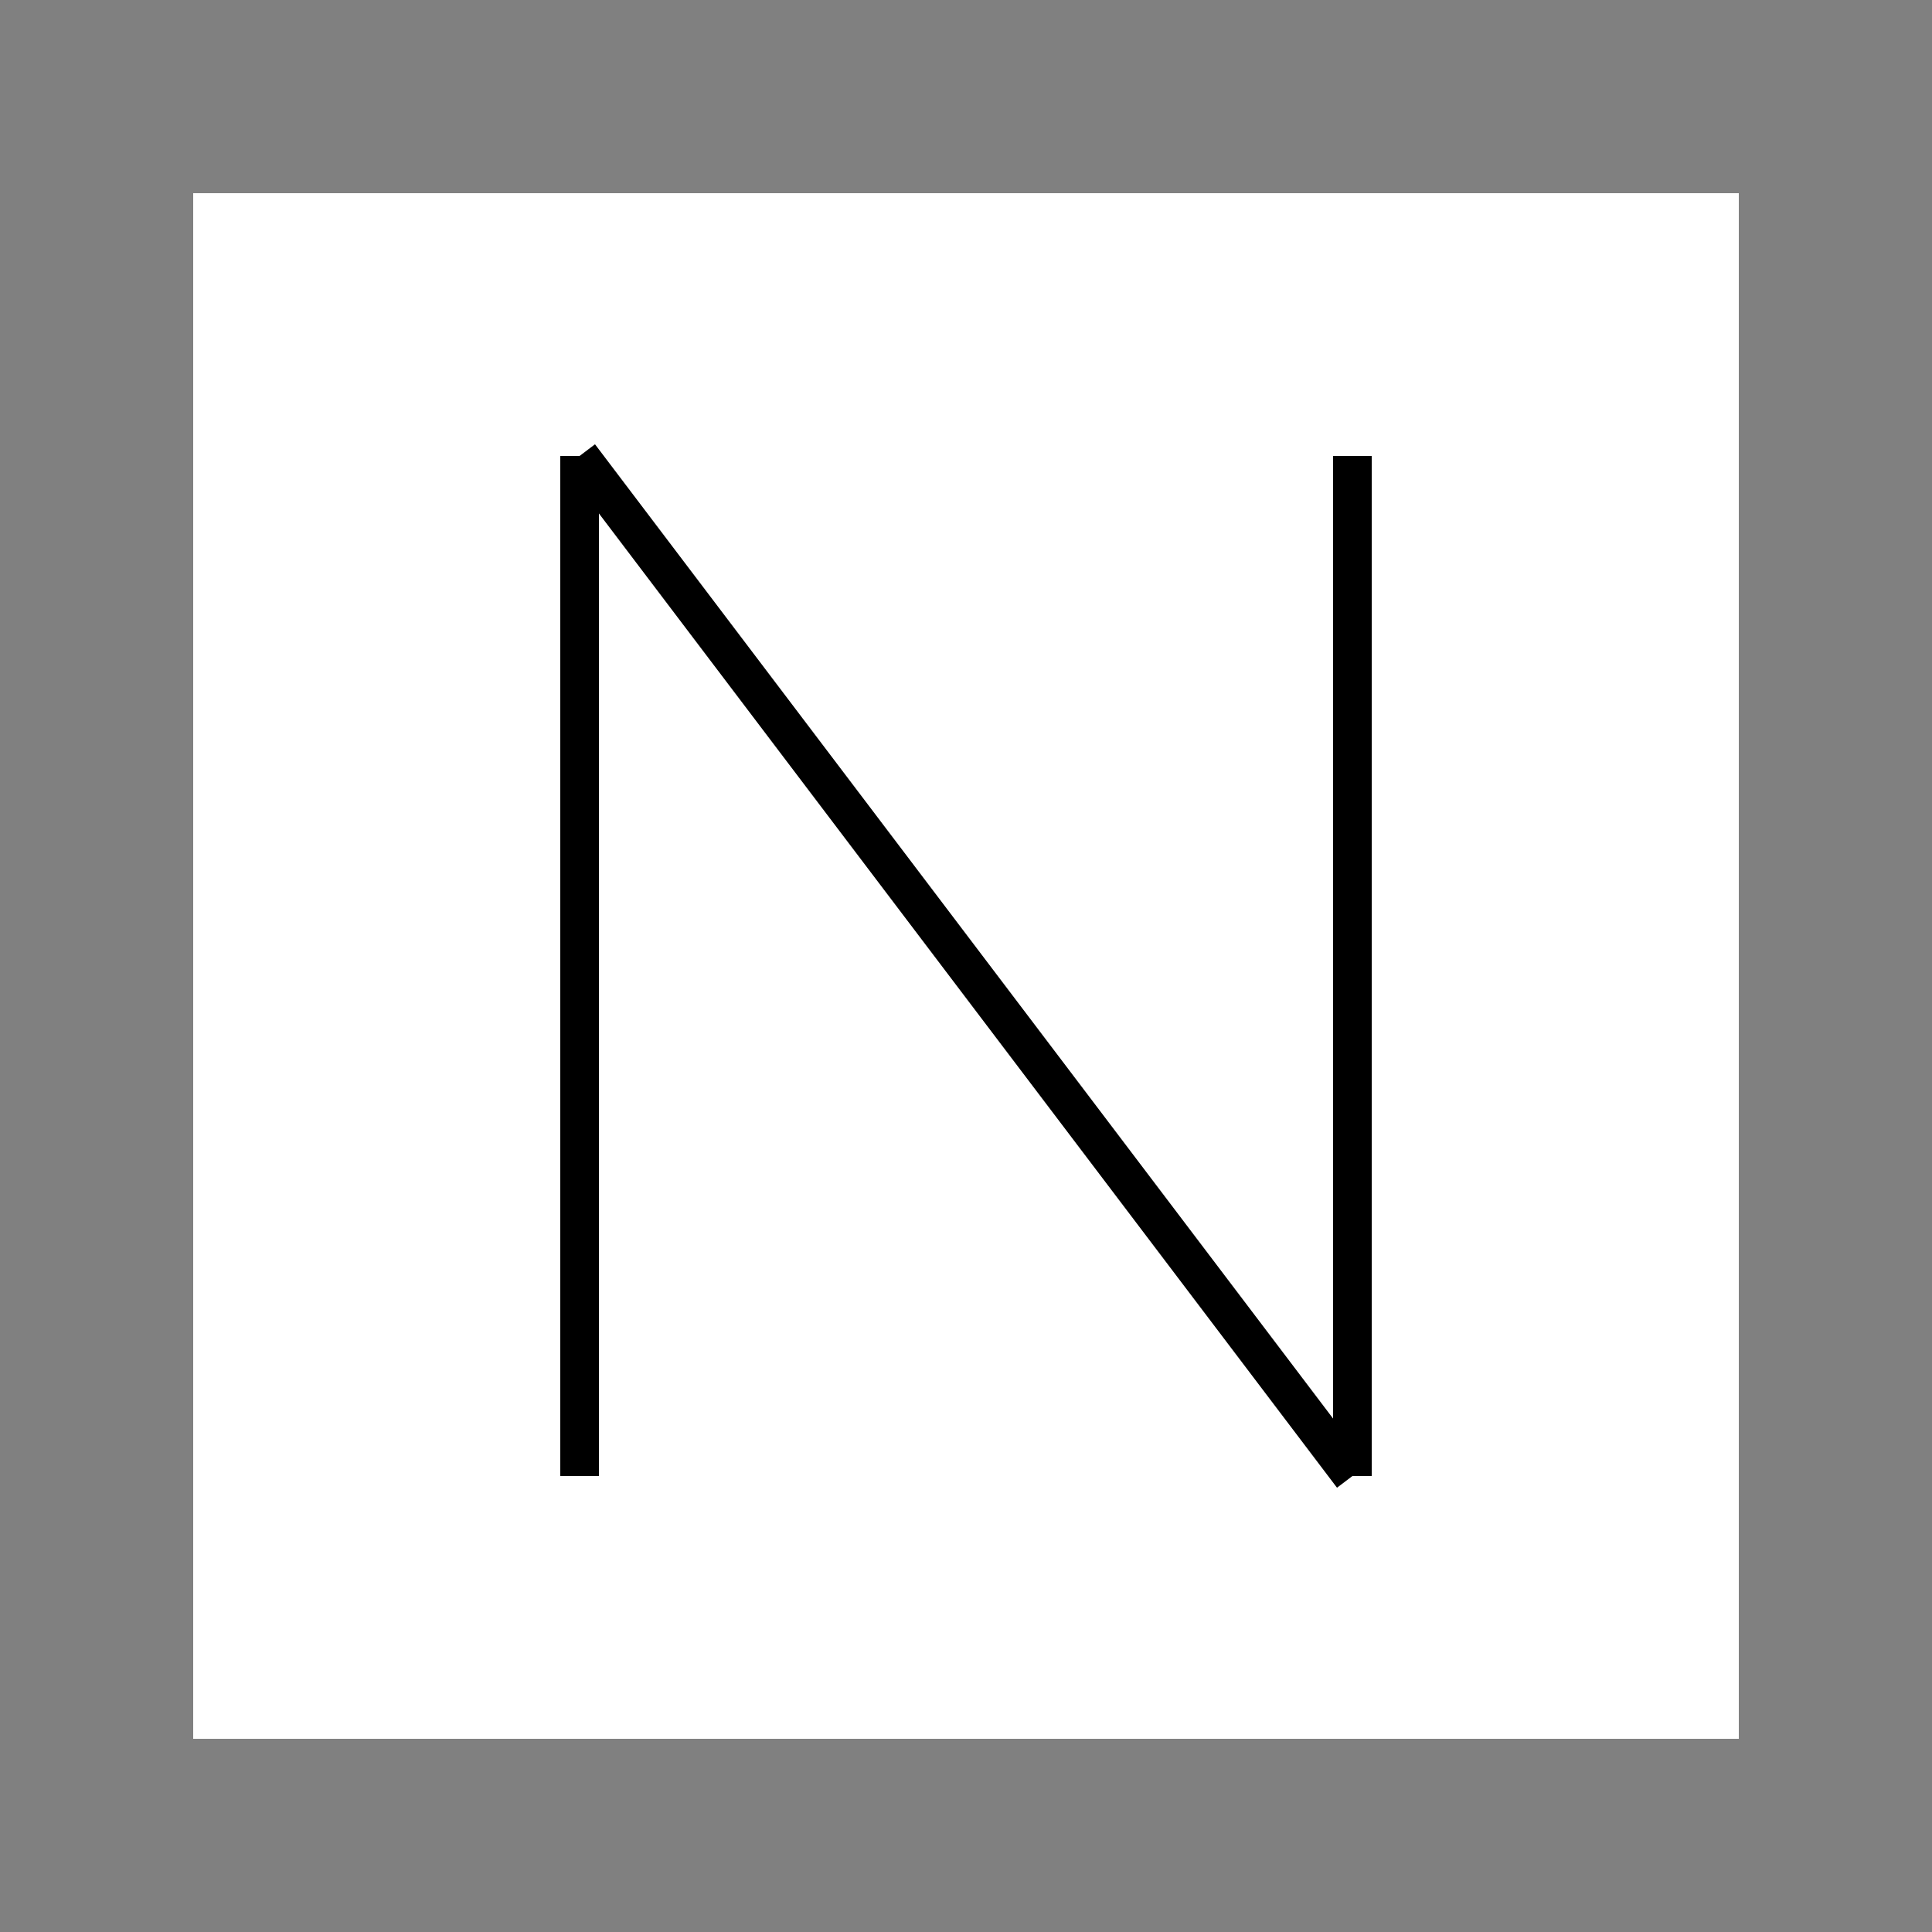 <?xml version="1.0" encoding="utf-8"?>
<!DOCTYPE svg>
<svg xmlns="http://www.w3.org/2000/svg" width="500px" height="500px" enable-background="new 0 0 500 500" viewBox="0 0 500 500">
    <rect x="0" y="0" width="500" height="500" fill="#808080" stroke="none"/>
    <rect fill="#fff" x="50" y="50" width="400" height="400"/>
    <line stroke-width="10" stroke="#000" x1="150" y1="382" x2="150" y2="118"/>
    <line stroke-width="10" stroke="#000" x1="350" y1="382" x2="150" y2="118"/>
    <line stroke-width="10" stroke="#000" x1="350" y1="382" x2="350" y2="118"/>
</svg>
